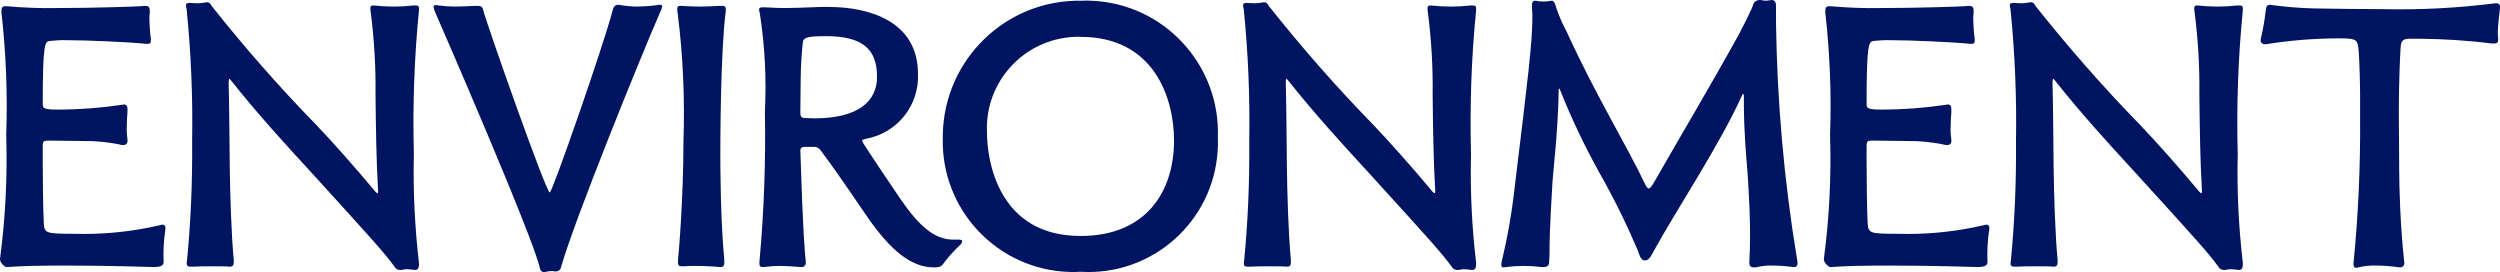 <?xml version="1.0" encoding="utf-8"?>
<!-- Generator: Adobe Illustrator 23.0.1, SVG Export Plug-In . SVG Version: 6.00 Build 0)  -->
<svg version="1.1" id="レイヤー_1" xmlns="http://www.w3.org/2000/svg" xmlns:xlink="http://www.w3.org/1999/xlink" x="0px"
	 y="0px" width="136.88px" height="14.9px" viewBox="0 0 136.88 14.9" style="enable-background:new 0 0 136.88 14.9;"
	 xml:space="preserve">
<style type="text/css">
	.st0{fill:#001462;}
</style>
<path id="パス_112" class="st0" d="M9.06,12.48c0.01-0.09-0.05-0.17-0.14-0.18c-0.01,0-0.01,0-0.02,0c-0.03,0-0.07,0.01-0.1,0.02
	c-1.57,0.37-3.17,0.53-4.78,0.48c-1.52,0-1.58-0.04-1.62-0.56c-0.04-0.74-0.06-2.4-0.06-3.46V7.96c0-0.2,0.06-0.26,0.24-0.26H2.9
	c0.46,0,1.14,0.02,1.62,0.02c0.73-0.01,1.45,0.06,2.16,0.22h0.08c0.11,0.01,0.21-0.07,0.22-0.18c0-0.01,0-0.03,0-0.04V7.64
	C6.95,7.43,6.93,7.21,6.94,7c0-0.32,0.02-0.64,0.04-0.88V5.98c0-0.16-0.04-0.26-0.2-0.26c-0.04,0-0.08,0.02-0.12,0.02
	C5.51,5.91,4.34,6,3.18,6C2.44,6,2.34,5.94,2.34,5.72c0-3.42,0.12-3.44,0.4-3.48C3.05,2.21,3.35,2.19,3.66,2.2
	c1.06,0,3.4,0.1,4.34,0.2h0.08c0.14,0,0.18-0.04,0.18-0.18v-0.1C8.21,1.78,8.19,1.43,8.18,1.08c0-0.14,0-0.28,0.02-0.42V0.58
	c0-0.22-0.1-0.26-0.26-0.26c-0.08,0-0.16,0.02-0.24,0.02c-0.32,0.02-2.54,0.1-4.58,0.1C2.2,0.46,1.28,0.42,0.36,0.34H0.3
	c-0.2,0-0.22,0.12-0.22,0.24v0.1C0.33,2.91,0.42,5.16,0.34,7.4C0.41,9.67,0.3,11.93,0,14.18v0.02c0,0.16,0.22,0.42,0.38,0.42H0.4
	c0.8-0.06,1.96-0.08,3.14-0.08c2.38,0,4.86,0.08,4.86,0.08c0.32,0,0.56-0.04,0.56-0.28c-0.03-0.61,0.01-1.22,0.1-1.82L9.06,12.48z
	 M22.74,14.78c0.12,0,0.2-0.1,0.2-0.28v-0.1c-0.23-1.98-0.33-3.97-0.28-5.96c-0.07-2.63,0.02-5.26,0.28-7.88v-0.1
	c0-0.14-0.06-0.16-0.2-0.16h-0.12c-0.35,0.04-0.69,0.06-1.04,0.06c-0.37,0-0.75-0.02-1.12-0.06h-0.04c-0.12,0-0.14,0.06-0.14,0.16
	c0,0.07,0,0.15,0.02,0.22c0.19,1.49,0.28,3,0.26,4.5c0.02,1.76,0.04,3.52,0.14,5.26v0.04c0,0.08-0.02,0.1-0.04,0.1
	s-0.06-0.04-0.1-0.08c-1.12-1.34-2.36-2.74-3.3-3.72c-2-2.05-3.88-4.2-5.66-6.44c-0.08-0.14-0.14-0.22-0.28-0.22
	c-0.03,0.01-0.07,0.02-0.1,0.02c-0.14,0.02-0.28,0.04-0.42,0.04c-0.12,0-0.26-0.02-0.42-0.02h-0.04c-0.12,0-0.16,0.06-0.16,0.14
	c0.01,0.07,0.02,0.15,0.04,0.22c0.24,2.39,0.34,4.8,0.3,7.2c0.02,2.18-0.07,4.37-0.28,6.54c0,0.06-0.02,0.1-0.02,0.14
	c0,0.16,0.06,0.2,0.22,0.2h0.1c0.32-0.02,0.76-0.02,1.14-0.02c0.4,0,0.76,0,0.88,0.02h0.04c0.14,0,0.2-0.08,0.2-0.26v-0.08
	c-0.14-1.5-0.2-3.64-0.22-5.1c-0.02-1.54-0.02-3.04-0.06-4.58c0-0.24,0.02-0.26,0.04-0.26s0.06,0.04,0.12,0.12
	c1.34,1.7,3,3.52,4.18,4.8c3.72,4.08,4.18,4.6,4.74,5.36c0.06,0.11,0.17,0.18,0.3,0.18c0.07,0,0.13,0,0.2-0.02
	c0.06-0.02,0.12-0.02,0.18-0.02c0.14,0,0.28,0.02,0.42,0.04H22.74z M30.44,14.86c0.14,0,0.26-0.1,0.28-0.24
	c0.72-2.54,4.36-11.52,5.42-13.94c0.05-0.1,0.09-0.21,0.12-0.32c0-0.06-0.04-0.1-0.14-0.1c-0.05,0-0.09,0-0.14,0.02
	c-0.35,0.05-0.71,0.07-1.06,0.08c-0.31,0-0.63-0.03-0.94-0.08c-0.04,0-0.08-0.02-0.12-0.02c-0.22,0-0.28,0.16-0.32,0.32
	c-0.48,1.86-3.3,9.96-3.44,9.96c-0.2,0-3.44-9.18-3.64-9.98C26.4,0.32,26.32,0.32,26,0.32c-0.36,0.02-0.74,0.04-1.12,0.04
	c-0.28,0-0.56-0.02-0.84-0.06c-0.06,0-0.12-0.02-0.16-0.02c-0.1,0-0.14,0.02-0.14,0.1c0.02,0.11,0.05,0.22,0.1,0.32
	c0.02,0.04,5.34,12.24,5.72,13.98c0.04,0.18,0.14,0.22,0.24,0.22c0.04,0,0.06-0.02,0.1-0.02c0.09-0.02,0.19-0.03,0.28-0.04
	c0.06,0,0.12,0,0.18,0.02H30.44z M39.46,14.62c0.14,0,0.2-0.08,0.2-0.26v-0.08c-0.22-2.32-0.22-5.28-0.22-5.86
	c0-0.42,0-5.54,0.3-7.84V0.5c0-0.14-0.06-0.18-0.22-0.18H39.4c-0.34,0.02-0.72,0.04-1.1,0.04s-0.74-0.02-1.02-0.04h-0.04
	c-0.12,0-0.16,0.06-0.16,0.16c0,0.07,0,0.15,0.02,0.22c0.3,2.35,0.4,4.72,0.32,7.08c0,3.04-0.26,6.16-0.3,6.46v0.14
	c0,0.16,0.06,0.2,0.22,0.2h0.1c0.18-0.02,0.42-0.02,0.64-0.02c0.56,0,1.16,0.04,1.34,0.06H39.46z M52.18,13.12
	c-1,0-1.86-0.74-2.86-2.2C49.3,10.9,47.2,7.8,47.2,7.72c0-0.06,0.06-0.08,0.2-0.12c1.71-0.3,2.94-1.82,2.86-3.56
	c0-2.86-2.64-3.66-4.9-3.66h-0.4c-1.04,0.04-1.58,0.06-2.04,0.06c-0.34,0-0.64-0.02-1.04-0.04h-0.12c-0.12,0-0.2,0.02-0.2,0.14
	c0.01,0.06,0.02,0.12,0.04,0.18c0.28,1.79,0.37,3.6,0.28,5.4c0.05,2.74-0.05,5.49-0.3,8.22v0.1c0,0.12,0.04,0.18,0.16,0.18h0.1
	c0.27-0.04,0.55-0.06,0.82-0.06c0.42,0,0.82,0.04,1.22,0.06c0.12,0.01,0.23-0.08,0.24-0.2c0-0.01,0-0.03,0-0.04v-0.04
	c-0.04-0.3-0.16-1.58-0.3-6.12c0-0.1,0.08-0.18,0.22-0.18h0.54c0.15,0,0.28,0.08,0.36,0.2c0.84,1.12,1.74,2.46,2.58,3.68
	c1.28,1.84,2.4,2.72,3.62,2.72c0.36,0,0.44-0.08,0.58-0.3c0.25-0.32,0.52-0.62,0.82-0.9c0.08-0.06,0.13-0.15,0.14-0.24
	c0-0.06-0.08-0.08-0.2-0.08H52.18z M48.02,4.2c0,1.36-1.04,2.28-3.44,2.28c-0.16,0-0.34-0.02-0.52-0.02s-0.24-0.1-0.24-0.28
	c0-0.72,0.02-1.4,0.02-1.94c0-0.68,0.08-1.64,0.12-1.94c0.04-0.26,0.3-0.32,1.26-0.32C47.14,1.98,48.02,2.62,48.02,4.2z M66.68,7.54
	c0.15-3.99-2.95-7.35-6.94-7.5c-0.17-0.01-0.34-0.01-0.52,0c-4.12-0.08-7.52,3.2-7.6,7.32c0,0.06,0,0.12,0,0.18
	c-0.11,3.95,3,7.24,6.95,7.35c0.2,0.01,0.4,0,0.59-0.01c3.91,0.24,7.27-2.73,7.51-6.64C66.69,8.01,66.69,7.77,66.68,7.54z
	 M59.16,12.92c-4.54,0-5.12-4.2-5.12-5.64c-0.14-2.77,1.99-5.12,4.76-5.26c0.13-0.01,0.25-0.01,0.38,0c3.96,0,5.1,3.28,5.1,5.68
	C64.28,10.46,62.78,12.92,59.16,12.92z M80.62,14.78c0.12,0,0.2-0.1,0.2-0.28v-0.1c-0.23-1.98-0.33-3.97-0.28-5.96
	c-0.07-2.63,0.02-5.26,0.28-7.88v-0.1c0-0.14-0.06-0.16-0.2-0.16H80.5c-0.35,0.04-0.69,0.06-1.04,0.06c-0.37,0-0.75-0.02-1.12-0.06
	H78.3c-0.12,0-0.14,0.06-0.14,0.16c0,0.07,0,0.15,0.02,0.22c0.19,1.49,0.28,3,0.26,4.5c0.02,1.76,0.04,3.52,0.14,5.26v0.04
	c0,0.08-0.02,0.1-0.04,0.1c-0.02,0-0.06-0.04-0.1-0.08c-1.12-1.34-2.36-2.74-3.3-3.72c-2-2.05-3.88-4.2-5.66-6.44
	C69.4,0.2,69.34,0.12,69.2,0.12c-0.03,0.01-0.07,0.02-0.1,0.02c-0.14,0.02-0.28,0.04-0.42,0.04c-0.12,0-0.26-0.02-0.42-0.02h-0.04
	c-0.12,0-0.16,0.06-0.16,0.14c0.01,0.07,0.02,0.15,0.04,0.22c0.24,2.39,0.34,4.8,0.3,7.2c0.02,2.18-0.07,4.37-0.28,6.54
	c0,0.06-0.02,0.1-0.02,0.14c0,0.16,0.06,0.2,0.22,0.2h0.1c0.32-0.02,0.76-0.02,1.14-0.02c0.4,0,0.76,0,0.88,0.02h0.04
	c0.14,0,0.2-0.08,0.2-0.26v-0.08c-0.14-1.5-0.2-3.64-0.22-5.1c-0.02-1.54-0.02-3.04-0.06-4.58c0-0.24,0.02-0.26,0.04-0.26
	c0.02,0,0.06,0.04,0.12,0.12c1.34,1.7,3,3.52,4.18,4.8c3.72,4.08,4.18,4.6,4.74,5.36c0.06,0.11,0.17,0.18,0.3,0.18
	c0.07,0,0.13,0,0.2-0.02c0.06-0.02,0.12-0.02,0.18-0.02c0.14,0,0.28,0.02,0.42,0.04H80.62z M98.24,14.62c0.12,0,0.18-0.06,0.18-0.22
	c-0.01-0.09-0.02-0.19-0.04-0.28c-0.7-4.25-1.08-8.55-1.14-12.86V0.32C97.24,0.08,97.14,0,97,0c-0.04,0-0.08,0.02-0.14,0.02
	c-0.04,0-0.1,0.02-0.16,0.02c-0.1,0-0.2-0.02-0.3-0.04h-0.08c-0.16,0.01-0.3,0.12-0.34,0.28c-0.04,0.18-0.6,1.28-0.76,1.58
	c-1.68,3.04-3.14,5.46-4.68,8.16c-0.12,0.2-0.2,0.3-0.26,0.3c-0.08,0-0.14-0.1-0.24-0.3c-0.94-2-2.64-4.74-4.26-8.28
	c-0.22-0.41-0.41-0.84-0.56-1.28c-0.08-0.28-0.12-0.42-0.28-0.42c-0.04,0-0.08,0.02-0.12,0.02c-0.11,0.02-0.21,0.02-0.32,0.02
	c-0.11,0-0.21,0-0.32-0.02c-0.04-0.02-0.08-0.02-0.12-0.02c-0.16,0-0.18,0.12-0.18,0.26v0.16c0.02,0.17,0.02,0.35,0.02,0.52
	c0,1.3-0.24,3.32-0.96,9.2c-0.15,1.39-0.39,2.78-0.72,4.14c-0.01,0.06-0.02,0.12-0.02,0.18c0,0.1,0.04,0.14,0.12,0.14
	c0.06,0,0.1-0.02,0.16-0.02c0.31-0.04,0.61-0.06,0.92-0.06c0.33,0,0.67,0.02,1,0.06h0.12c0.22,0,0.3-0.1,0.3-0.3
	c0.02-0.3,0.02-0.48,0.02-0.66c0-1.08,0.12-3,0.16-3.68c0.04-0.66,0.3-2.72,0.34-4.98c0-0.05,0-0.11,0.02-0.16
	c0.02,0,0.06,0.08,0.08,0.14c0.61,1.53,1.32,3.02,2.12,4.46c0.78,1.37,1.48,2.79,2.1,4.24c0.08,0.18,0.14,0.56,0.38,0.58h0.02
	c0.26,0,0.38-0.34,0.5-0.54c1.16-2.12,3.64-5.86,4.82-8.5c0.02-0.06,0.04-0.08,0.06-0.08s0.04,0.06,0.04,0.12V5.6
	c0,1.58,0.12,2.86,0.2,3.84c0.1,1.46,0.14,2.58,0.14,3.48c0,0.54-0.02,1-0.04,1.42v0.04c0,0.18,0.08,0.26,0.24,0.26
	c0.07,0,0.13,0,0.2-0.02c0.27-0.06,0.54-0.09,0.82-0.08c0.37,0,0.75,0.03,1.12,0.08H98.24z M108.92,12.48
	c0.01-0.09-0.05-0.17-0.14-0.18c-0.01,0-0.01,0-0.02,0c-0.03,0-0.07,0.01-0.1,0.02c-1.57,0.37-3.17,0.53-4.78,0.48
	c-1.52,0-1.58-0.04-1.62-0.56c-0.04-0.74-0.06-2.4-0.06-3.46V7.96c0-0.2,0.06-0.26,0.24-0.26h0.32c0.46,0,1.14,0.02,1.62,0.02
	c0.73-0.01,1.45,0.06,2.16,0.22h0.08c0.11,0.01,0.21-0.07,0.22-0.18c0-0.01,0-0.03,0-0.04V7.64c-0.03-0.21-0.05-0.43-0.04-0.64
	c0-0.32,0.02-0.64,0.04-0.88V5.98c0-0.16-0.04-0.26-0.2-0.26c-0.04,0-0.08,0.02-0.12,0.02C105.37,5.91,104.2,6,103.04,6
	c-0.74,0-0.84-0.06-0.84-0.28c0-3.42,0.12-3.44,0.4-3.48c0.31-0.03,0.61-0.05,0.92-0.04c1.06,0,3.4,0.1,4.34,0.2h0.08
	c0.14,0,0.18-0.04,0.18-0.18v-0.1c-0.05-0.34-0.07-0.69-0.08-1.04c0-0.14,0-0.28,0.02-0.42V0.58c0-0.22-0.1-0.26-0.26-0.26
	c-0.08,0-0.16,0.02-0.24,0.02c-0.32,0.02-2.54,0.1-4.58,0.1c-0.92,0.02-1.84-0.02-2.76-0.1h-0.06c-0.2,0-0.22,0.12-0.22,0.24v0.1
	c0.25,2.23,0.34,4.48,0.26,6.72c0.07,2.27-0.04,4.53-0.34,6.78v0.02c0,0.16,0.22,0.42,0.38,0.42h0.02c0.8-0.06,1.96-0.08,3.14-0.08
	c2.38,0,4.86,0.08,4.86,0.08c0.32,0,0.56-0.04,0.56-0.28c-0.03-0.61,0.01-1.22,0.1-1.82V12.48z M122.6,14.78
	c0.12,0,0.2-0.1,0.2-0.28v-0.1c-0.23-1.98-0.33-3.97-0.28-5.96c-0.07-2.63,0.02-5.26,0.28-7.88v-0.1c0-0.14-0.06-0.16-0.2-0.16
	h-0.12c-0.35,0.04-0.69,0.06-1.04,0.06c-0.37,0-0.75-0.02-1.12-0.06h-0.04c-0.12,0-0.14,0.06-0.14,0.16c0,0.07,0,0.15,0.02,0.22
	c0.19,1.49,0.28,3,0.26,4.5c0.02,1.76,0.04,3.52,0.14,5.26v0.04c0,0.08-0.02,0.1-0.04,0.1c-0.02,0-0.06-0.04-0.1-0.08
	c-1.12-1.34-2.36-2.74-3.3-3.72c-2-2.05-3.88-4.2-5.66-6.44c-0.08-0.14-0.14-0.22-0.28-0.22c-0.03,0.01-0.07,0.02-0.1,0.02
	c-0.14,0.02-0.28,0.04-0.42,0.04c-0.12,0-0.26-0.02-0.42-0.02h-0.04c-0.12,0-0.16,0.06-0.16,0.14c0.01,0.07,0.02,0.15,0.04,0.22
	c0.24,2.39,0.34,4.8,0.3,7.2c0.02,2.18-0.07,4.37-0.28,6.54c0,0.06-0.02,0.1-0.02,0.14c0,0.16,0.06,0.2,0.22,0.2h0.1
	c0.32-0.02,0.76-0.02,1.14-0.02c0.4,0,0.76,0,0.88,0.02h0.04c0.14,0,0.2-0.08,0.2-0.26v-0.08c-0.14-1.5-0.2-3.64-0.22-5.1
	c-0.02-1.54-0.02-3.04-0.06-4.58c0-0.24,0.02-0.26,0.04-0.26c0.02,0,0.06,0.04,0.12,0.12c1.34,1.7,3,3.52,4.18,4.8
	c3.72,4.08,4.18,4.6,4.74,5.36c0.06,0.11,0.17,0.18,0.3,0.18c0.07,0,0.13,0,0.2-0.02c0.06-0.02,0.12-0.02,0.18-0.02
	c0.14,0,0.28,0.02,0.42,0.04H122.6z M131.42,14.64c0.12,0,0.22-0.1,0.22-0.22c0,0,0,0,0,0v-0.04c-0.22-1.98-0.28-4.12-0.28-5.16
	c0-1.32-0.02-2.22-0.02-3.14c0-1.64,0.08-3.28,0.1-3.48c0.02-0.3,0.06-0.48,0.5-0.48h0.46c1.34,0.01,2.69,0.09,4.02,0.26h0.14
	c0.12,0,0.22-0.02,0.22-0.22V2.12c0-0.1-0.02-0.2-0.02-0.3c0-0.46,0.08-0.96,0.12-1.38V0.38c0-0.12-0.06-0.2-0.18-0.2h-0.08
	c-2.06,0.26-4.13,0.37-6.2,0.32c-1.24,0-2.52-0.02-3.76-0.04c-0.75-0.02-1.5-0.08-2.24-0.18c-0.04,0-0.1-0.02-0.12-0.02
	c-0.16,0-0.22,0.08-0.24,0.28c-0.06,0.5-0.14,1.01-0.26,1.5c-0.02,0.05-0.02,0.09-0.02,0.14c-0.02,0.12,0.06,0.22,0.18,0.24
	c0.02,0,0.04,0,0.06,0h0.06c1.29-0.21,2.59-0.31,3.9-0.32c0.98,0,1.08,0.04,1.14,0.5c0.08,0.56,0.1,2.42,0.1,2.72V6.5
	c0.02,2.64-0.1,5.27-0.36,7.9v0.08c0,0.14,0.06,0.18,0.14,0.18c0.04,0,0.08,0,0.12-0.02c0.33-0.08,0.66-0.11,1-0.1
	c0.42,0,0.84,0.04,1.26,0.1H131.42z"/>
</svg>
